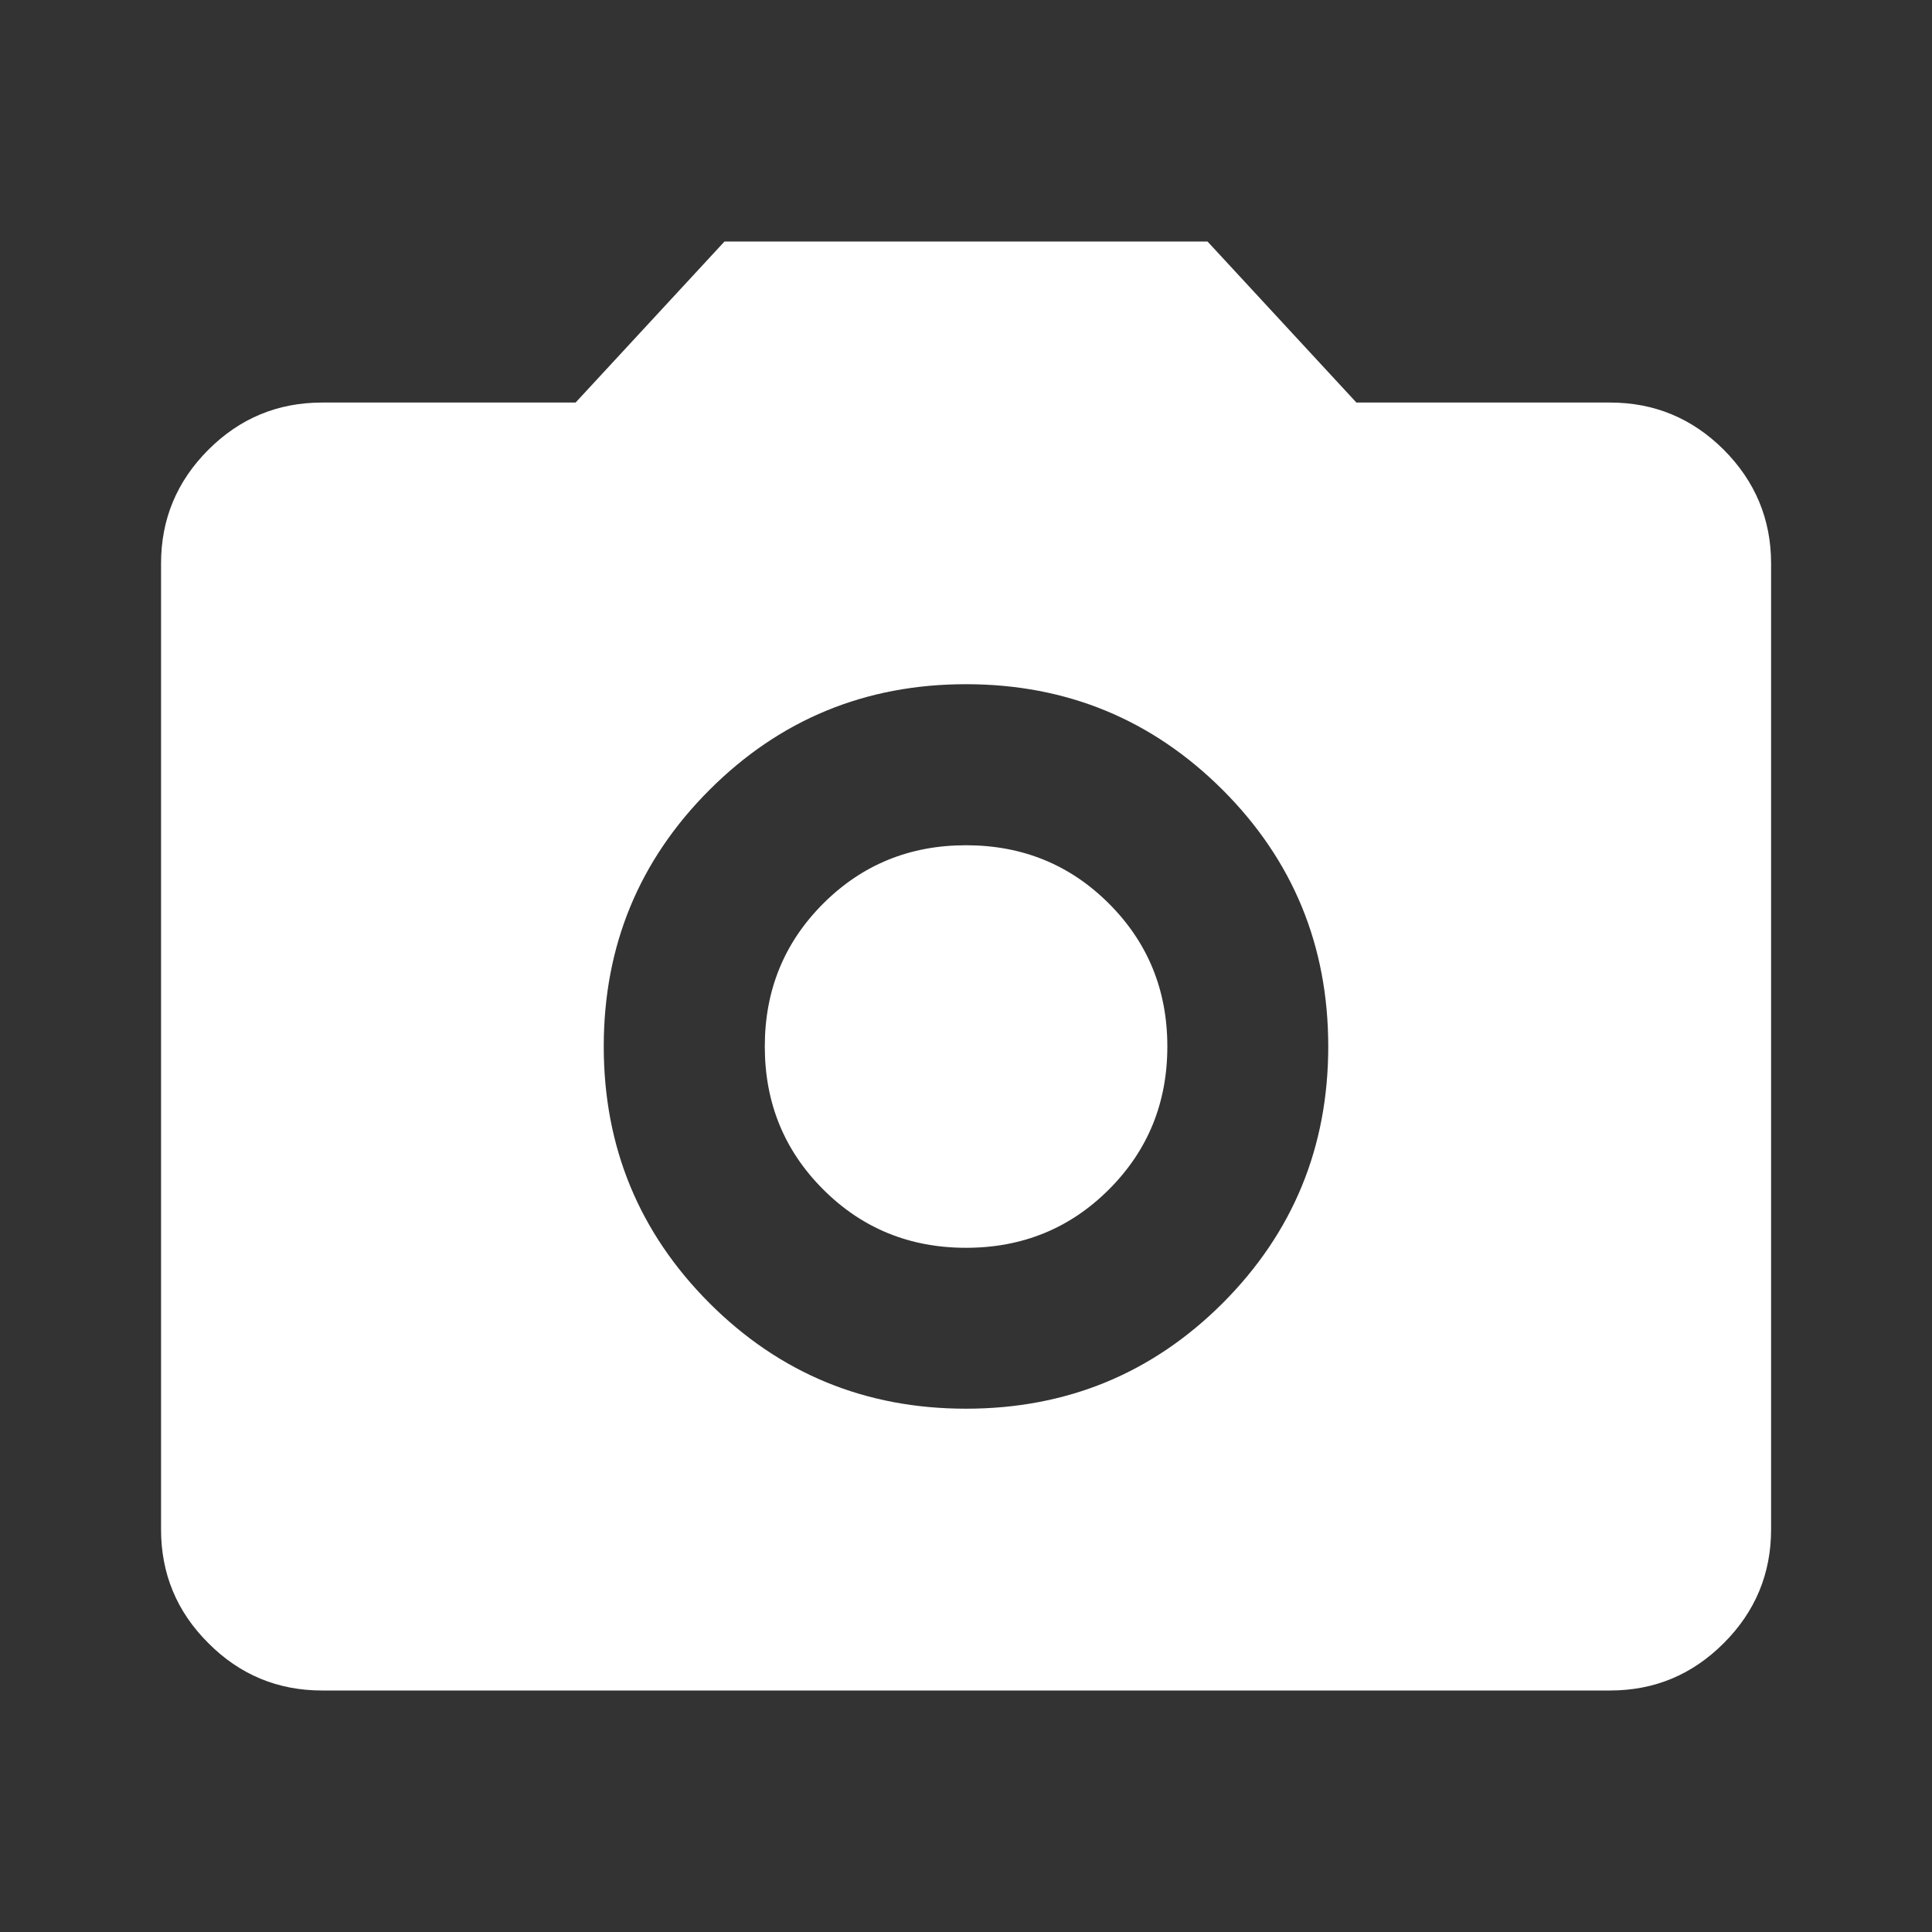 <svg width="14" height="14" viewBox="0 0 14 14" fill="none" xmlns="http://www.w3.org/2000/svg">
<rect x="0" y="0" width="14" height="14" fill="#333333" stroke="none"/>
<path d="M7 10.208C7.729 10.208 8.349 9.953 8.86 9.443C9.37 8.932 9.625 8.312 9.625 7.583C9.625 6.854 9.37 6.234 8.86 5.724C8.349 5.214 7.729 4.958 7 4.958C6.271 4.958 5.651 5.214 5.141 5.724C4.631 6.234 4.375 6.854 4.375 7.583C4.375 8.312 4.631 8.932 5.141 9.443C5.651 9.953 6.271 10.208 7 10.208ZM7 9.042C6.592 9.042 6.247 8.901 5.965 8.619C5.683 8.337 5.542 7.992 5.542 7.583C5.542 7.175 5.683 6.83 5.965 6.548C6.247 6.266 6.592 6.125 7 6.125C7.409 6.125 7.754 6.266 8.036 6.548C8.318 6.83 8.459 7.175 8.459 7.583C8.459 7.992 8.318 8.337 8.036 8.619C7.754 8.901 7.409 9.042 7 9.042ZM2.334 12.25C2.013 12.25 1.738 12.136 1.51 11.907C1.281 11.679 1.167 11.404 1.167 11.083V4.083C1.167 3.763 1.281 3.488 1.51 3.259C1.738 3.031 2.013 2.917 2.334 2.917H4.171L5.25 1.75H8.75L9.829 2.917H11.667C11.988 2.917 12.262 3.031 12.491 3.259C12.719 3.488 12.834 3.763 12.834 4.083V11.083C12.834 11.404 12.719 11.679 12.491 11.907C12.262 12.136 11.988 12.25 11.667 12.25H2.334Z" fill="white"/>
</svg>
